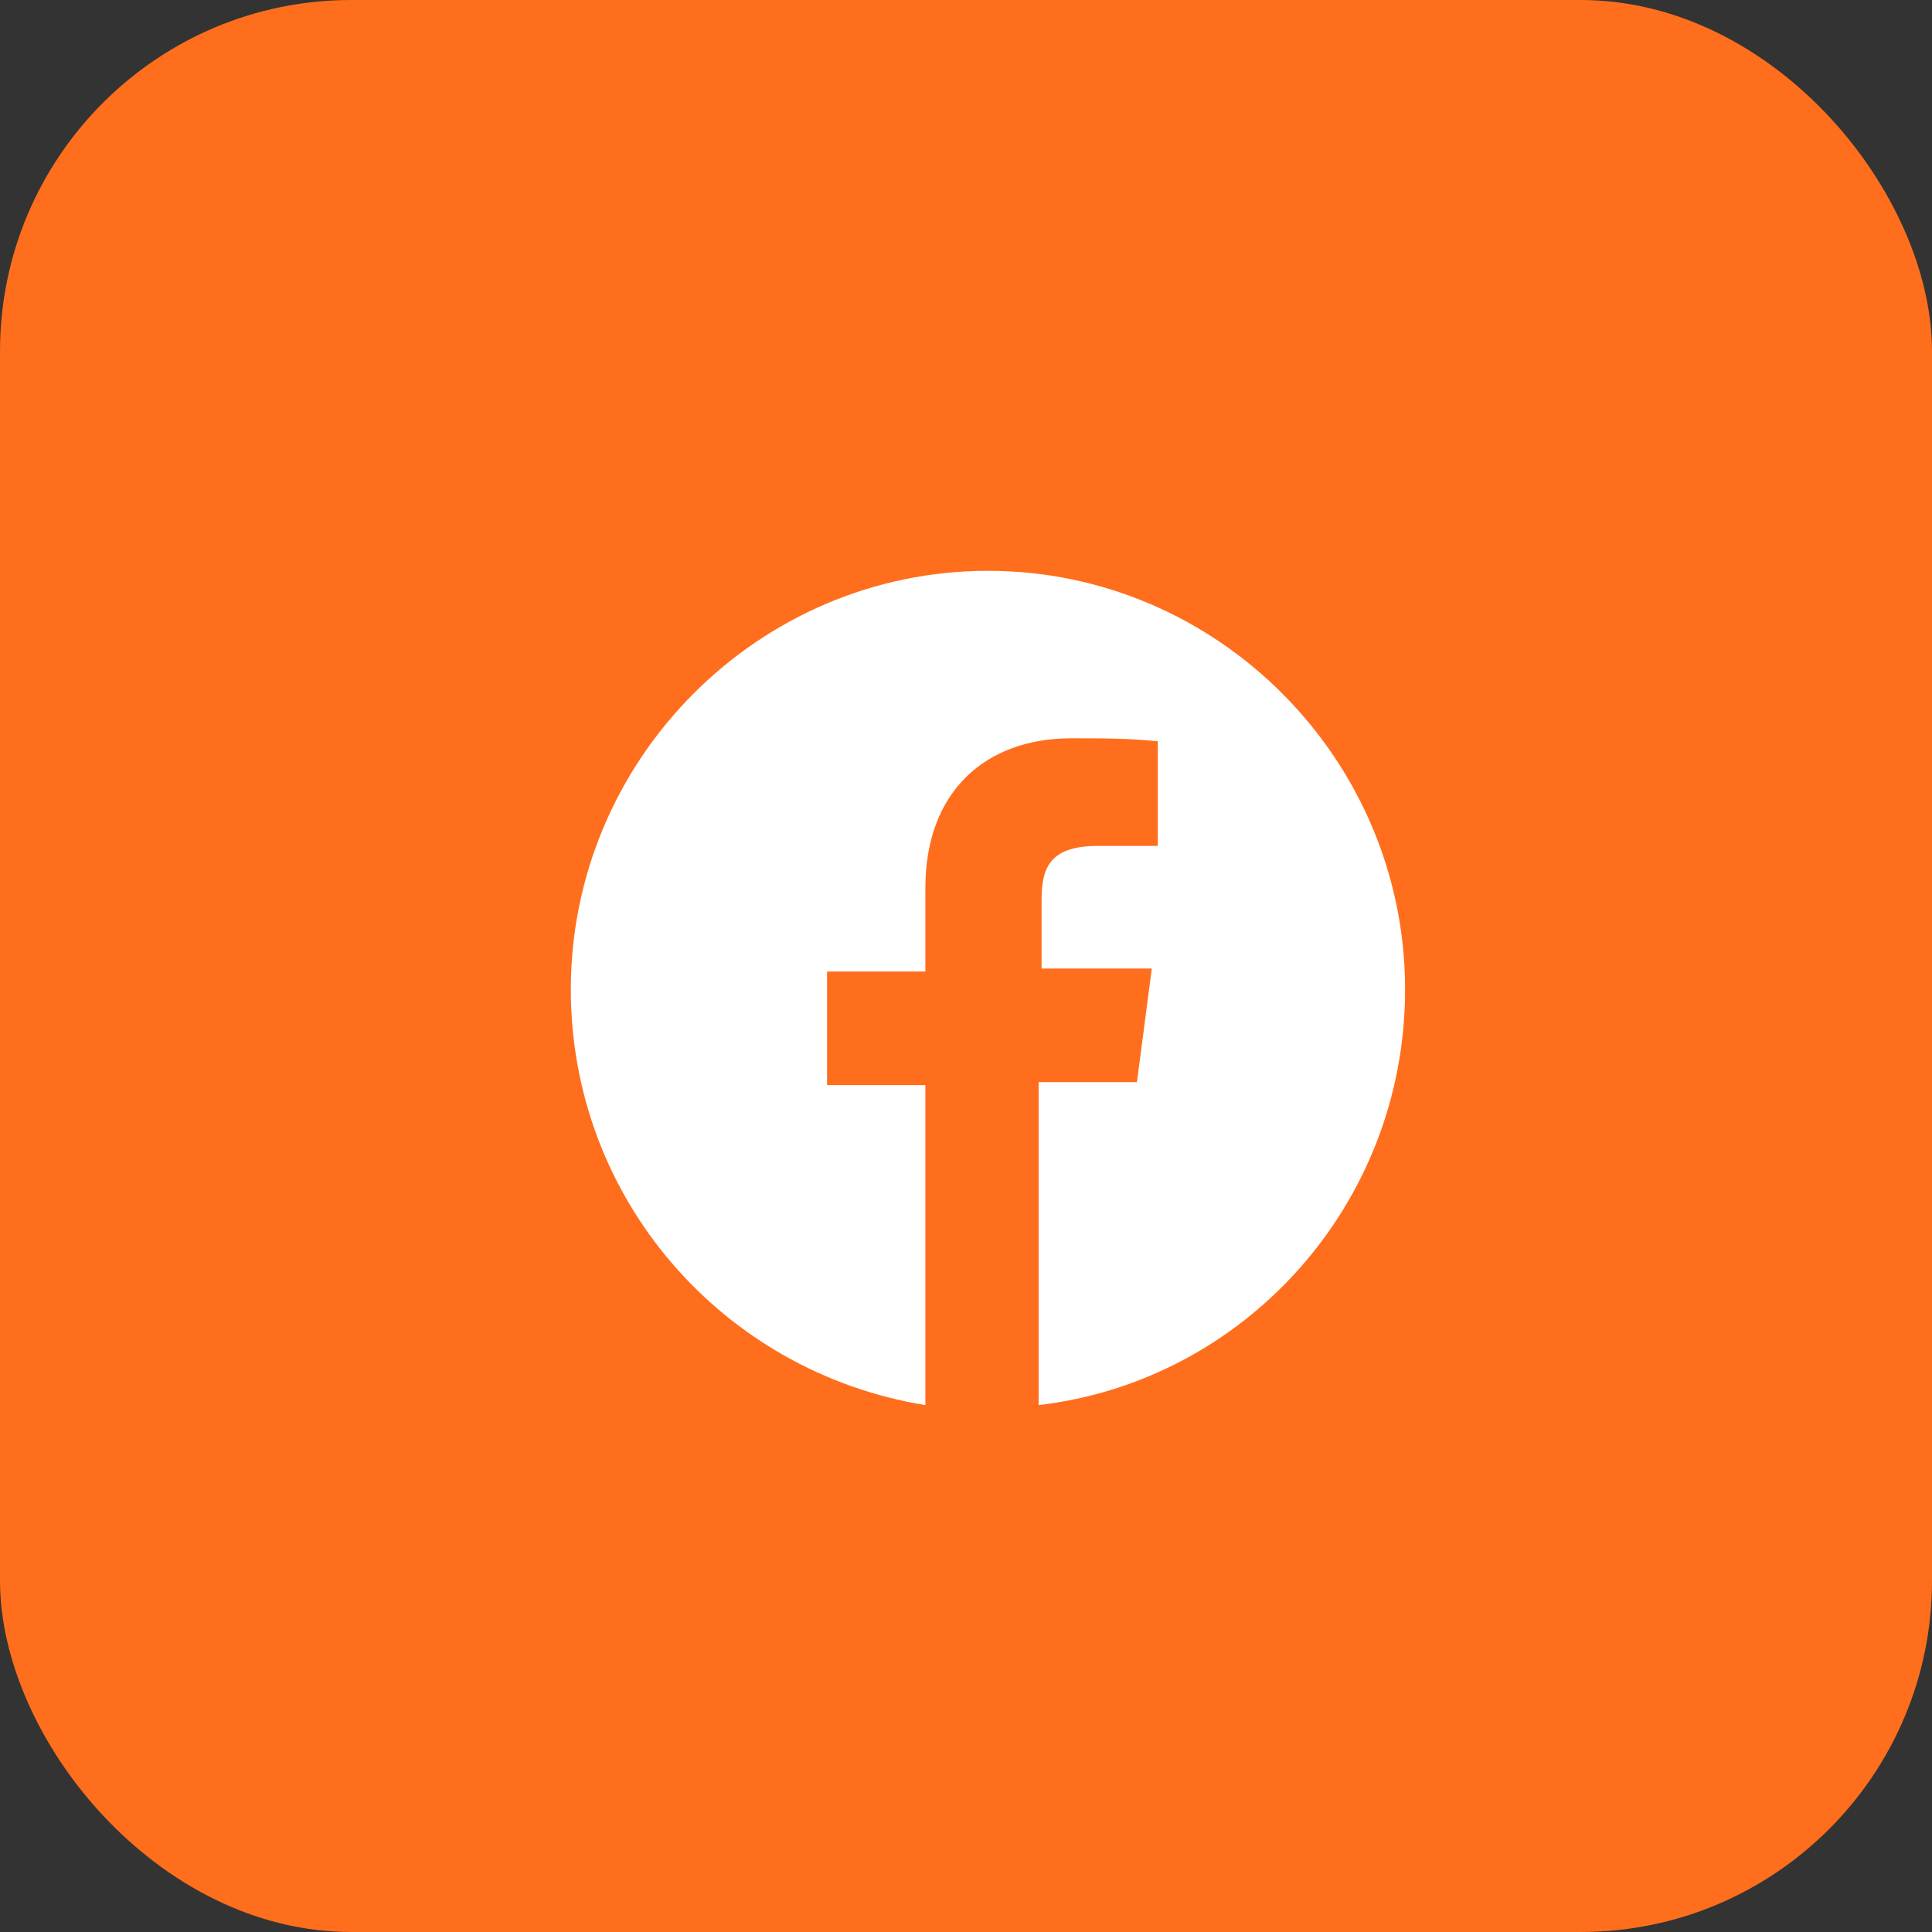 <svg width="44" height="44" viewBox="0 0 44 44" fill="none" xmlns="http://www.w3.org/2000/svg">
<rect x="0" y="0" width="44" height="44" fill="#333333" stroke="none"/>
<rect width="44" height="44" rx="8" fill="#FF6E1C"/>
<path d="M32 22.534C32 27.437 28.336 31.455 23.654 32V24.645H25.893L26.232 22.057H23.721V20.491C23.721 19.742 23.925 19.265 25.011 19.265H26.368V16.882C25.689 16.814 25.079 16.814 24.4 16.814C22.432 16.814 21.075 18.039 21.075 20.219V22.125H18.836V24.713H21.075V32C16.461 31.251 13 27.301 13 22.534C13 17.29 17.275 13 22.5 13C27.725 13 32 17.29 32 22.534Z" fill="white"/>
</svg>
